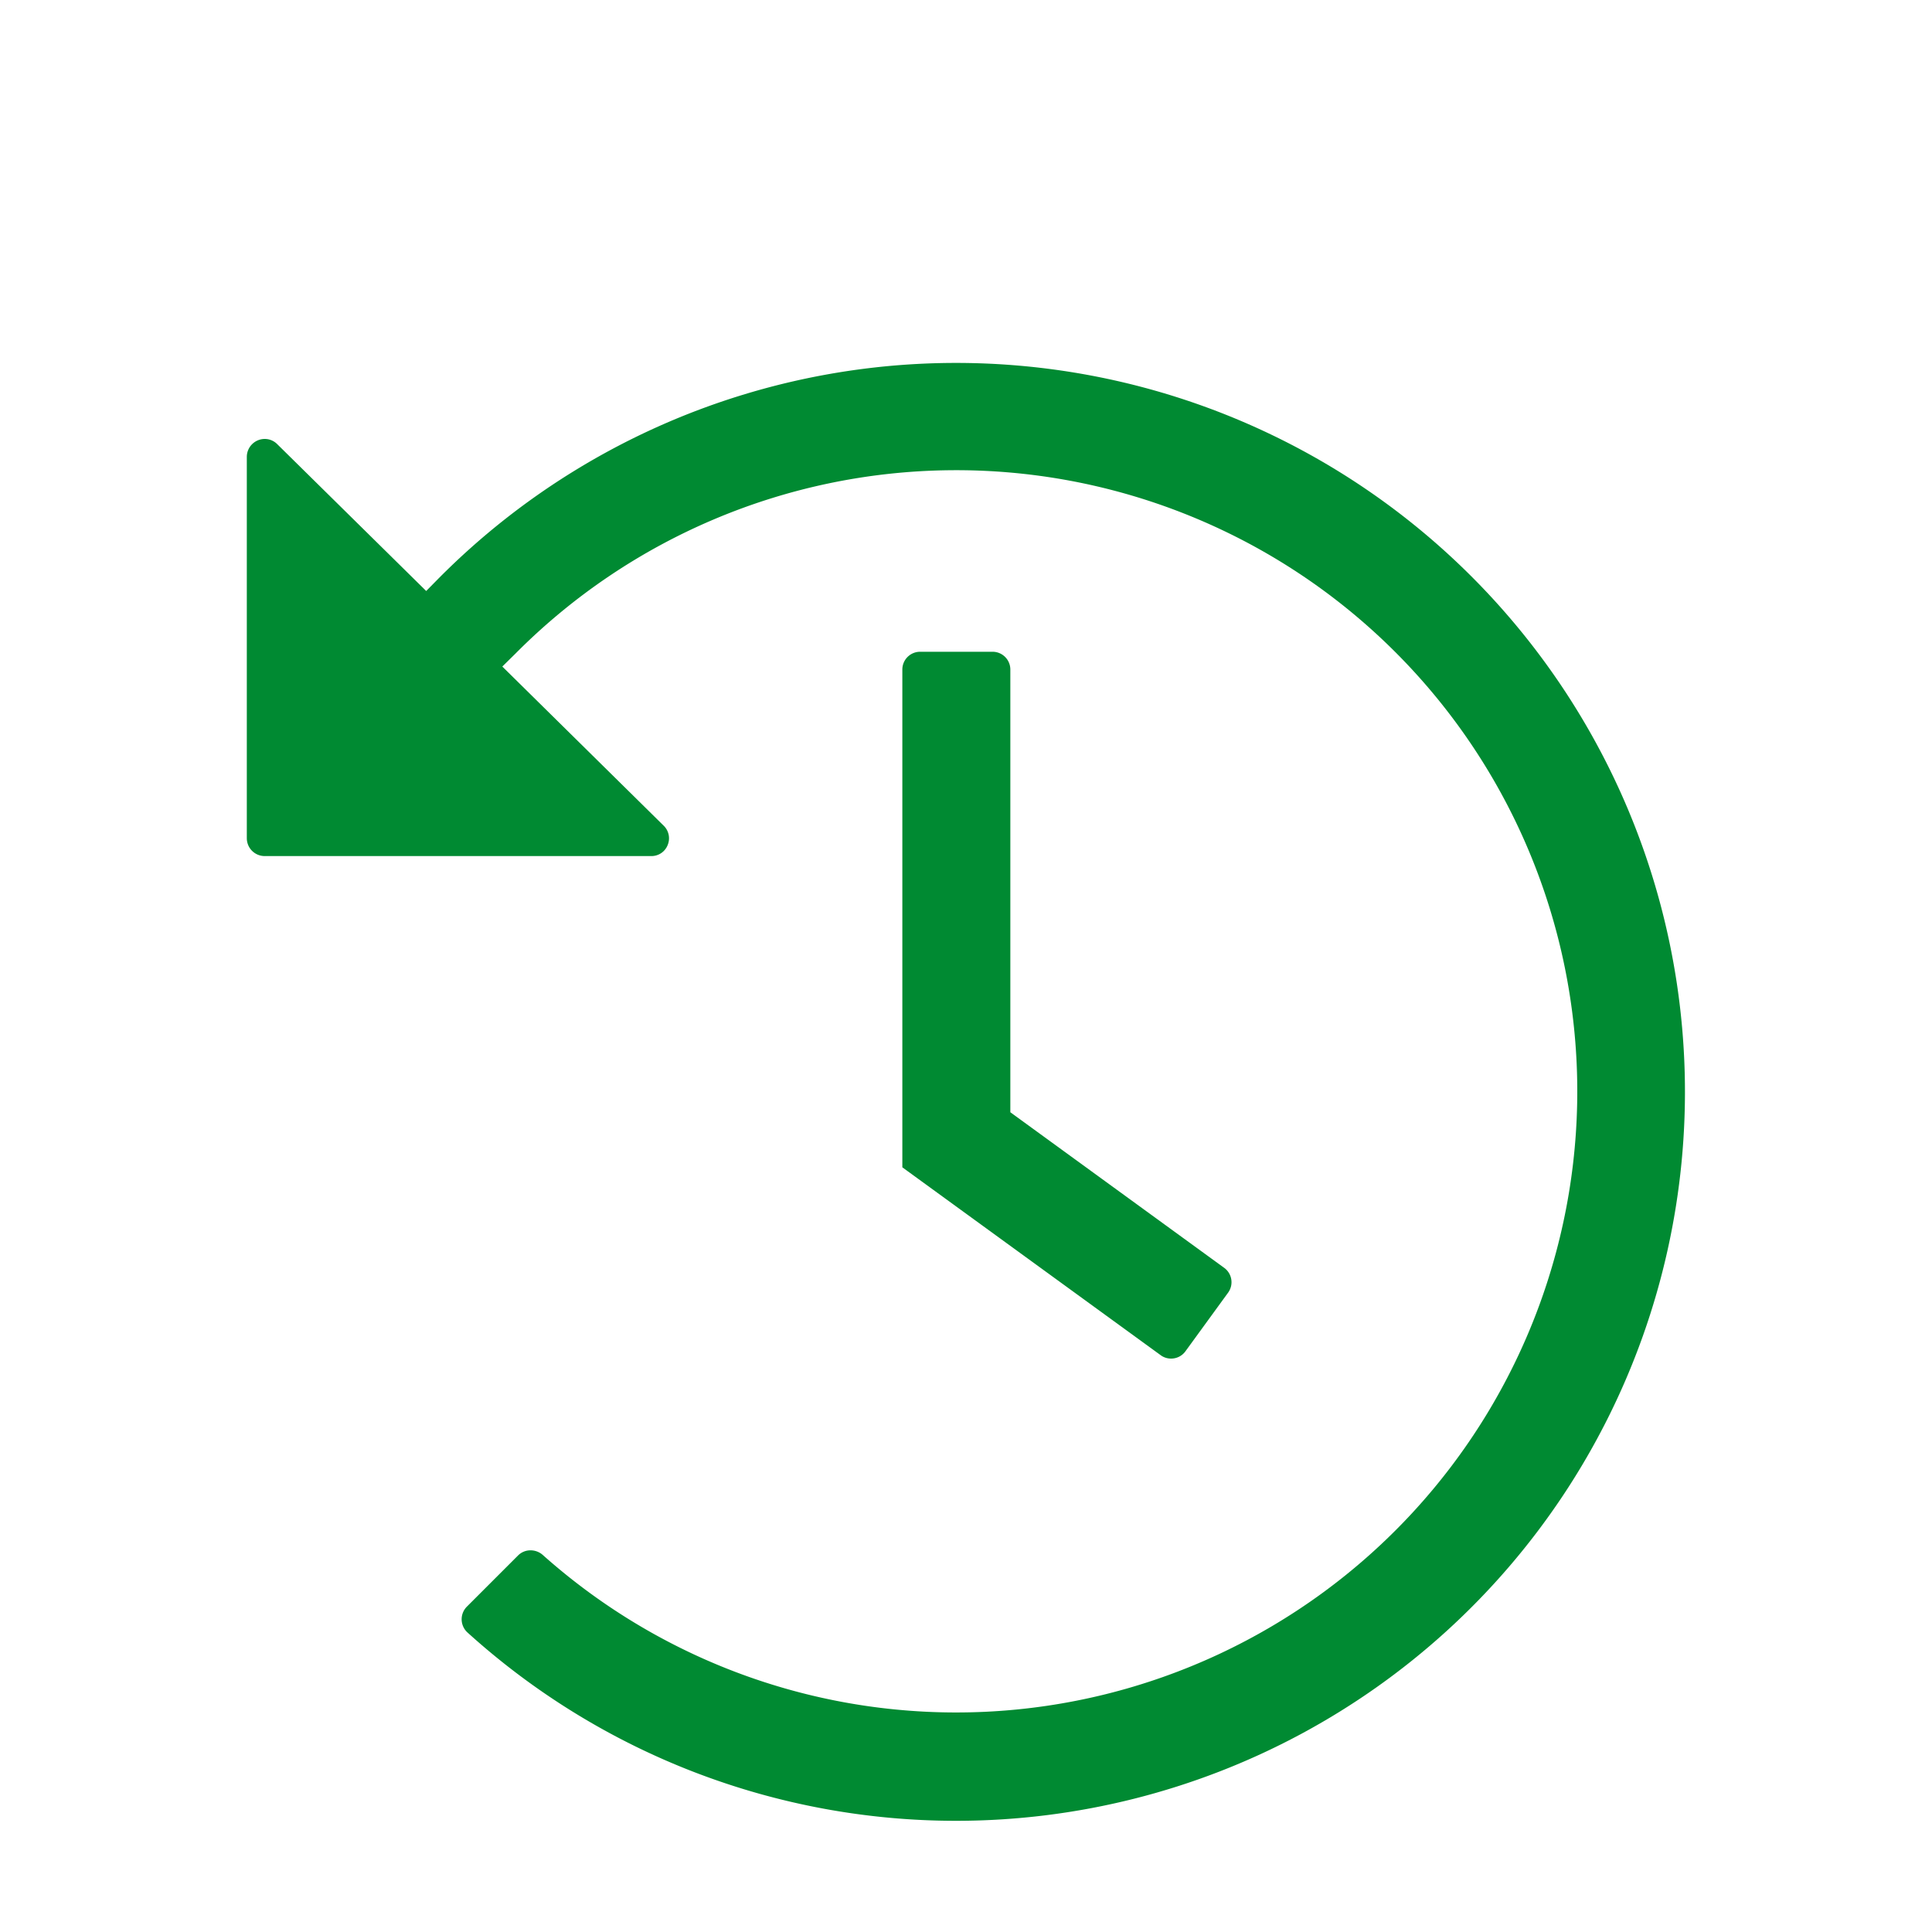 <svg id="レイヤー_1" data-name="レイヤー 1" xmlns="http://www.w3.org/2000/svg" viewBox="0 0 200 200"><defs><style>.cls-1{fill:#008a32;}</style></defs><path class="cls-1" d="M99,188.49A75.34,75.34,0,0,1,48.4,169a1.85,1.85,0,0,1-.06-2.69l5.29-5.29a1.81,1.81,0,0,1,1.29-.53,1.91,1.91,0,0,1,1.27.48,64.3,64.3,0,1,0-2.82-93.32L52,69,68.7,85.47a1.82,1.82,0,0,1,.42,2,1.8,1.8,0,0,1-1.72,1.15h-40a1.85,1.85,0,0,1-1.85-1.85V47.3a1.86,1.86,0,0,1,1.88-1.86,1.81,1.81,0,0,1,1.27.54l15.42,15.2,1.32-1.34A75.46,75.46,0,1,1,99.05,188.49Zm22.23-47.85a1.79,1.79,0,0,1-1.09-.36L93.41,120.84V69.31a1.84,1.84,0,0,1,1.85-1.84h7.48a1.84,1.84,0,0,1,1.85,1.84v45.83l22.13,16.1a1.84,1.84,0,0,1,.41,2.58l-4.41,6.06A1.82,1.82,0,0,1,121.23,140.64Z"/></svg>